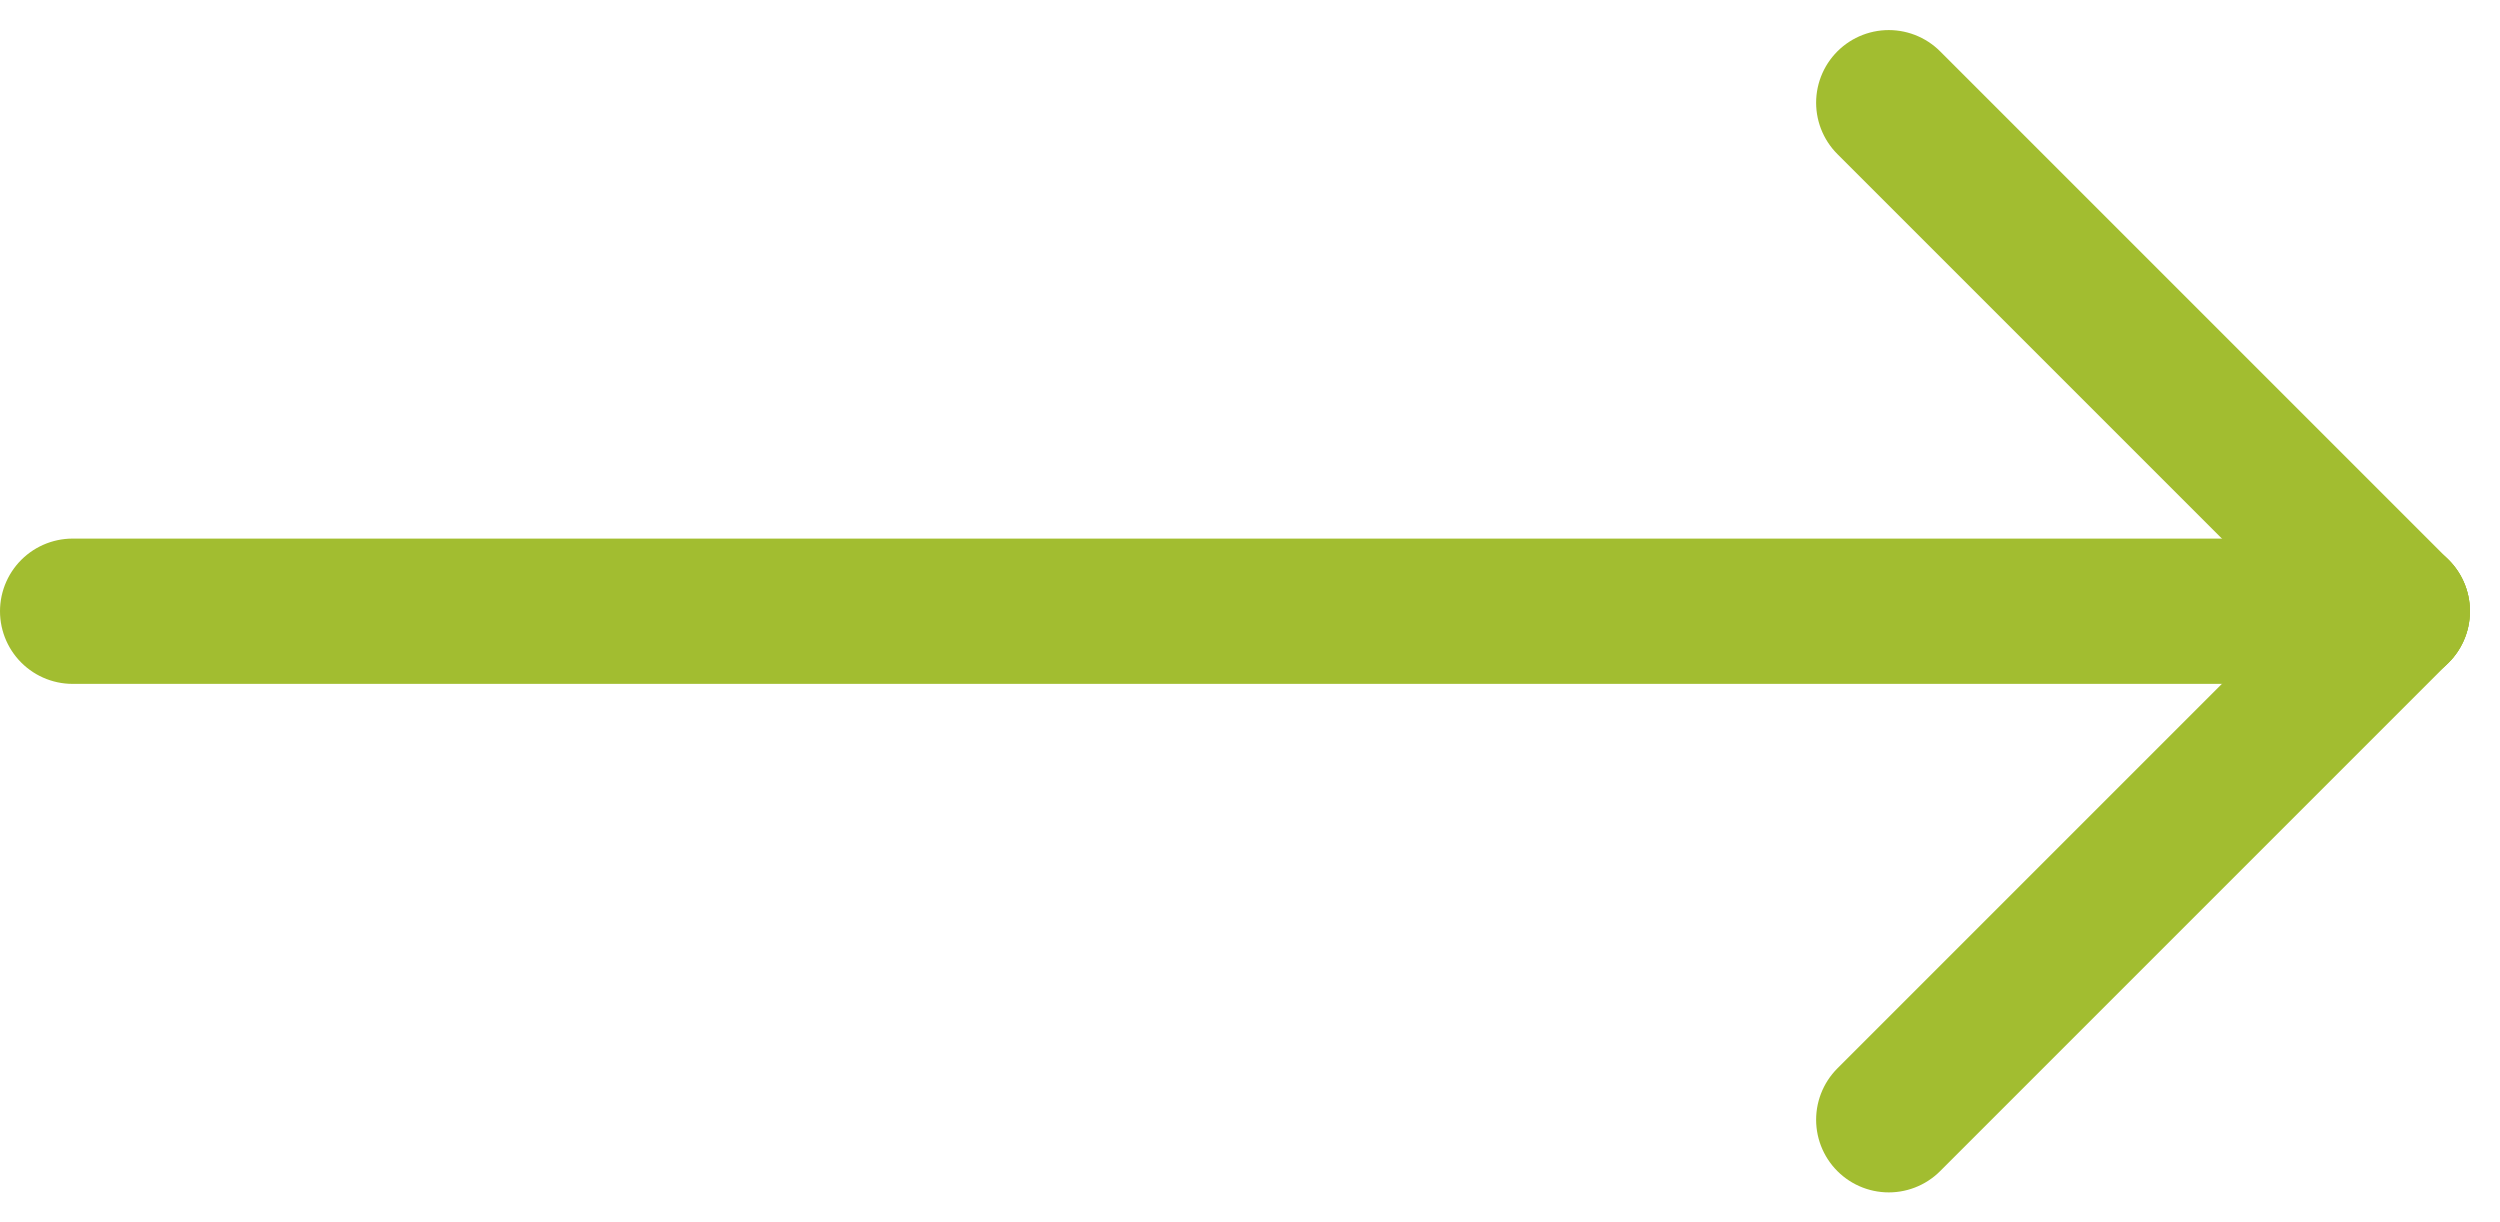 <svg xmlns="http://www.w3.org/2000/svg" width="34.414" height="16.828" viewBox="0 0 34.414 16.828"><defs><style>.a{fill:none;stroke:#a2bd30;stroke-linecap:round;stroke-width:2px;}</style></defs><g transform="translate(33 15.414) rotate(180)"><line class="a" x2="32" transform="translate(0 7)"/><line class="a" x1="7" y2="7"/><line class="a" x1="7" y1="7" transform="translate(0 7)"/></g></svg>